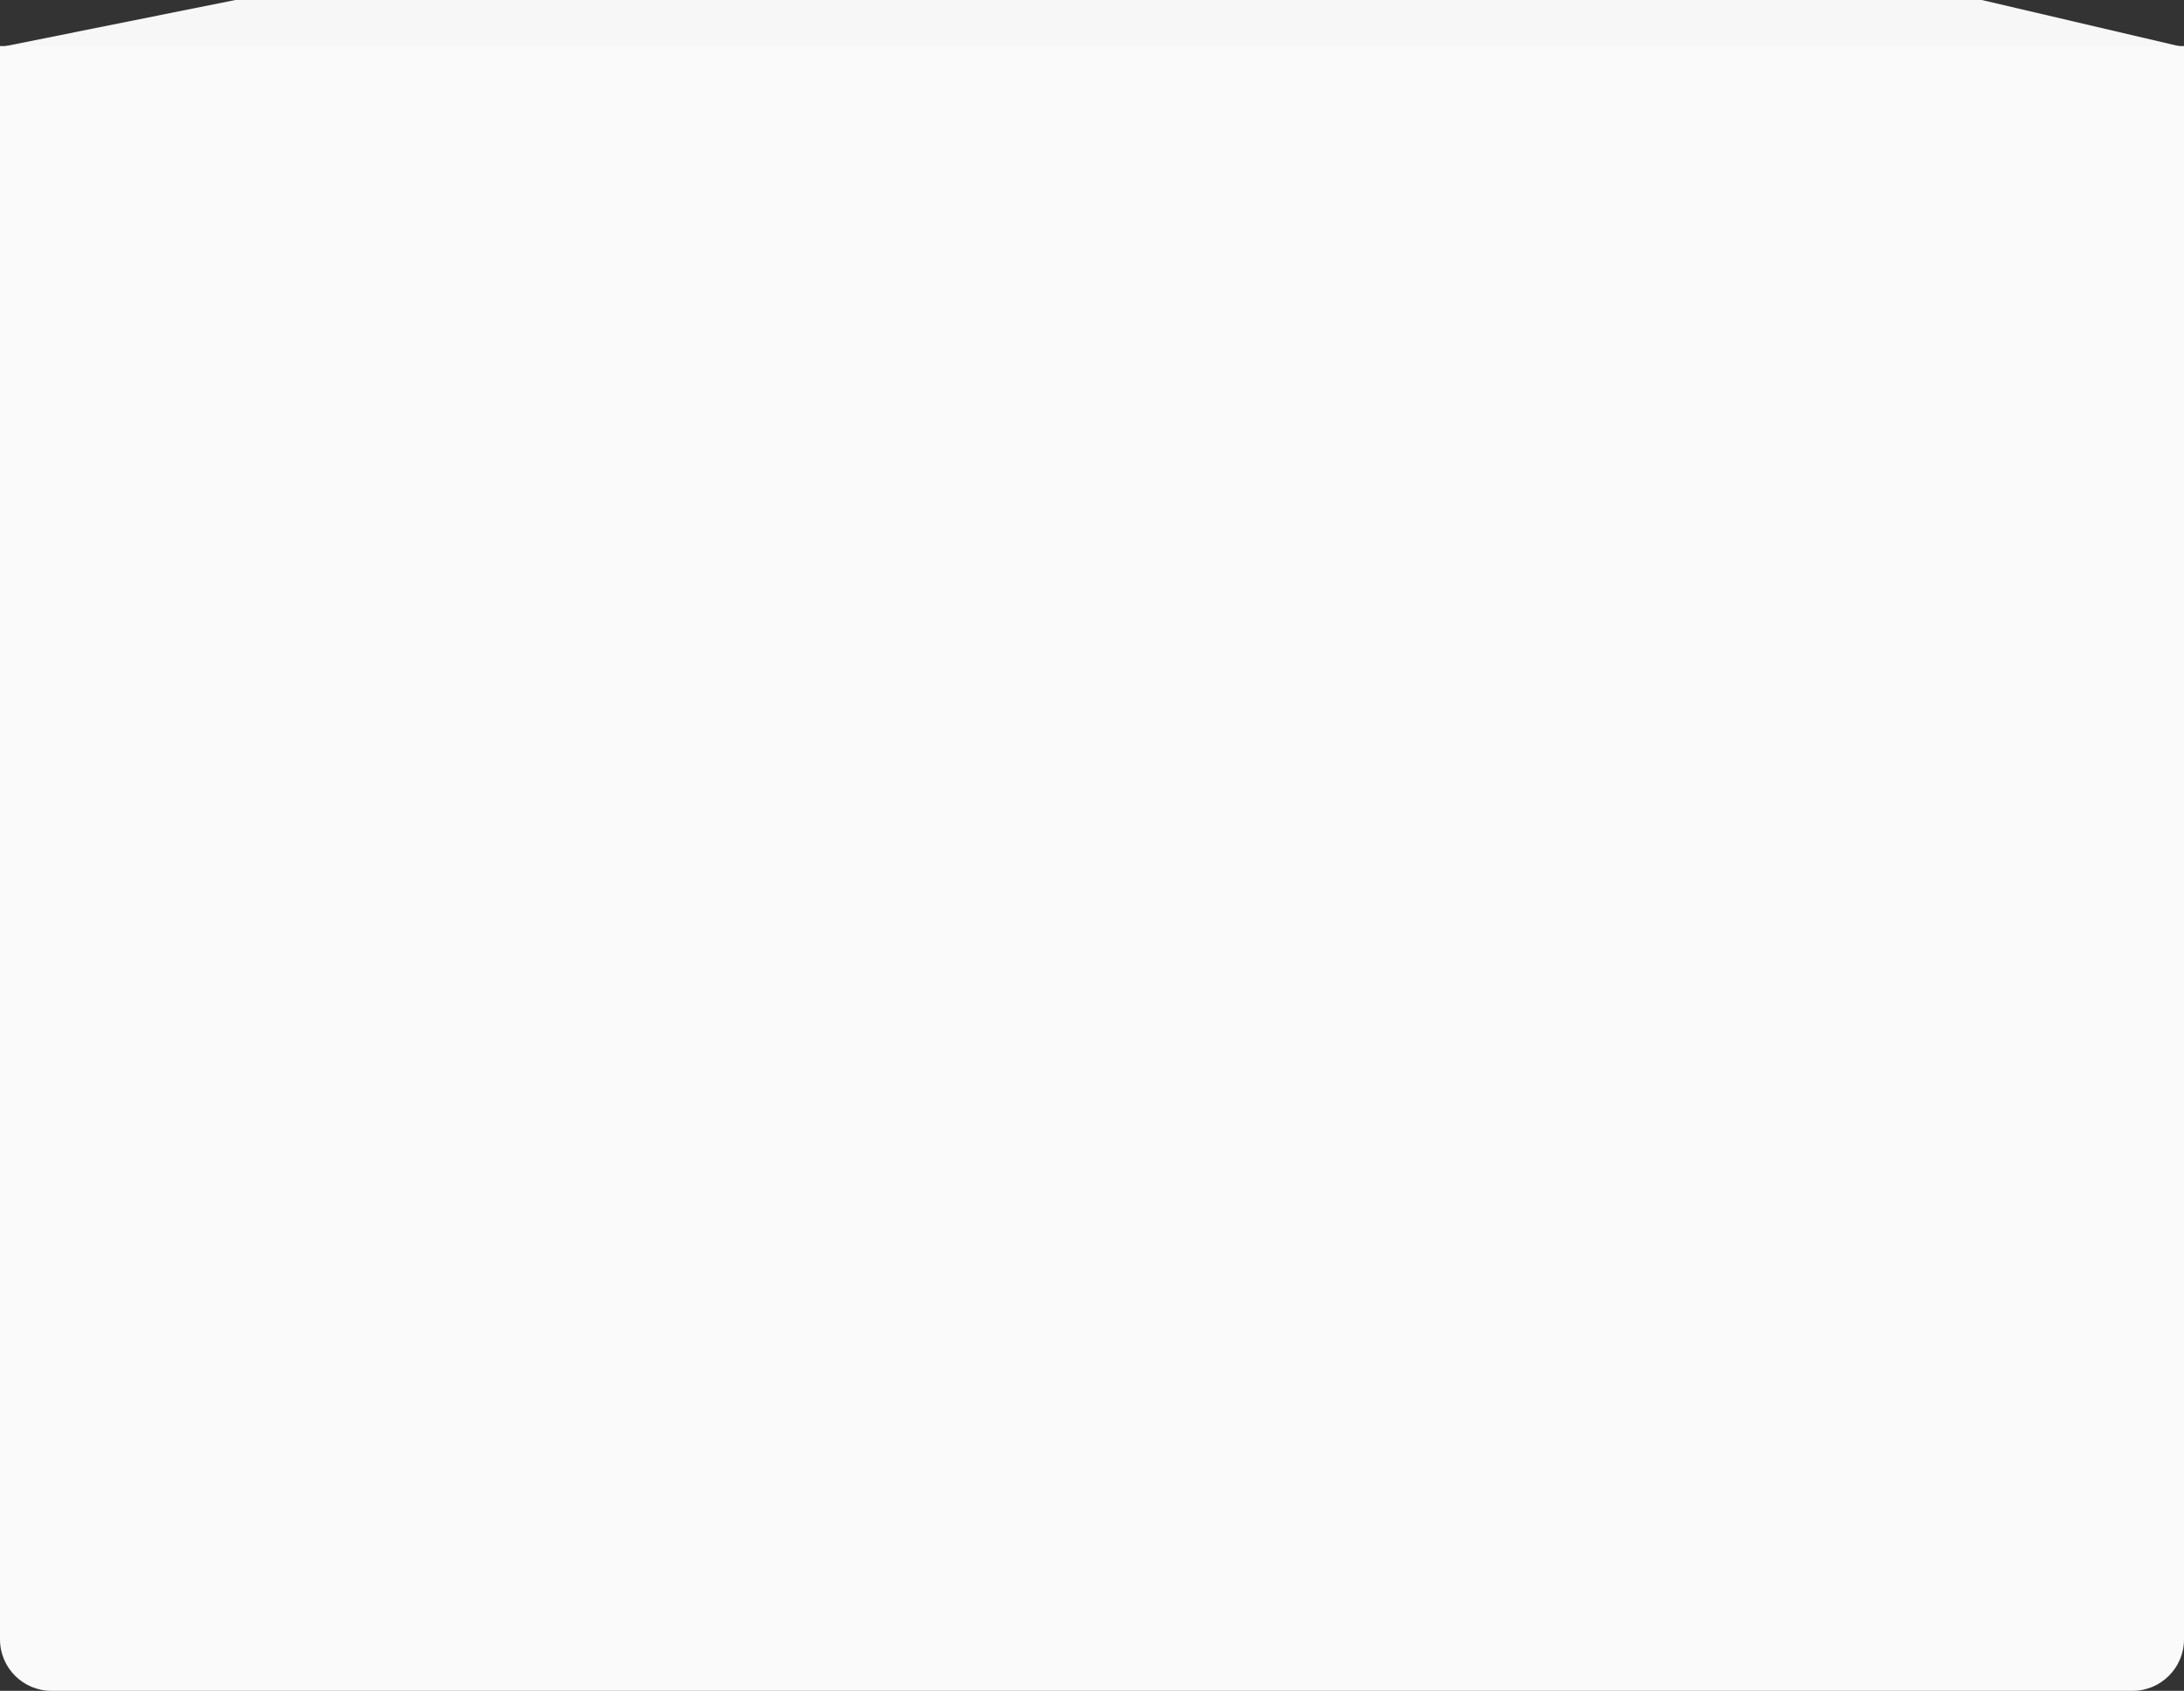 <?xml version="1.0" encoding="UTF-8"?> <svg xmlns="http://www.w3.org/2000/svg" width="483" height="374" viewBox="0 0 483 374" fill="none"><rect x="0" y="0" width="483" height="374" fill="#333333" stroke="none"/> <path d="M52.04 0H438.278L482.93 10.444H0L52.04 0Z" fill="#F7F7F7"></path> <path d="M0 10.188H483V362.616C483 368.904 477.903 374 471.616 374H11.384C5.097 374 0 368.904 0 362.616V10.188Z" fill="#FAFAFA"></path> </svg> 